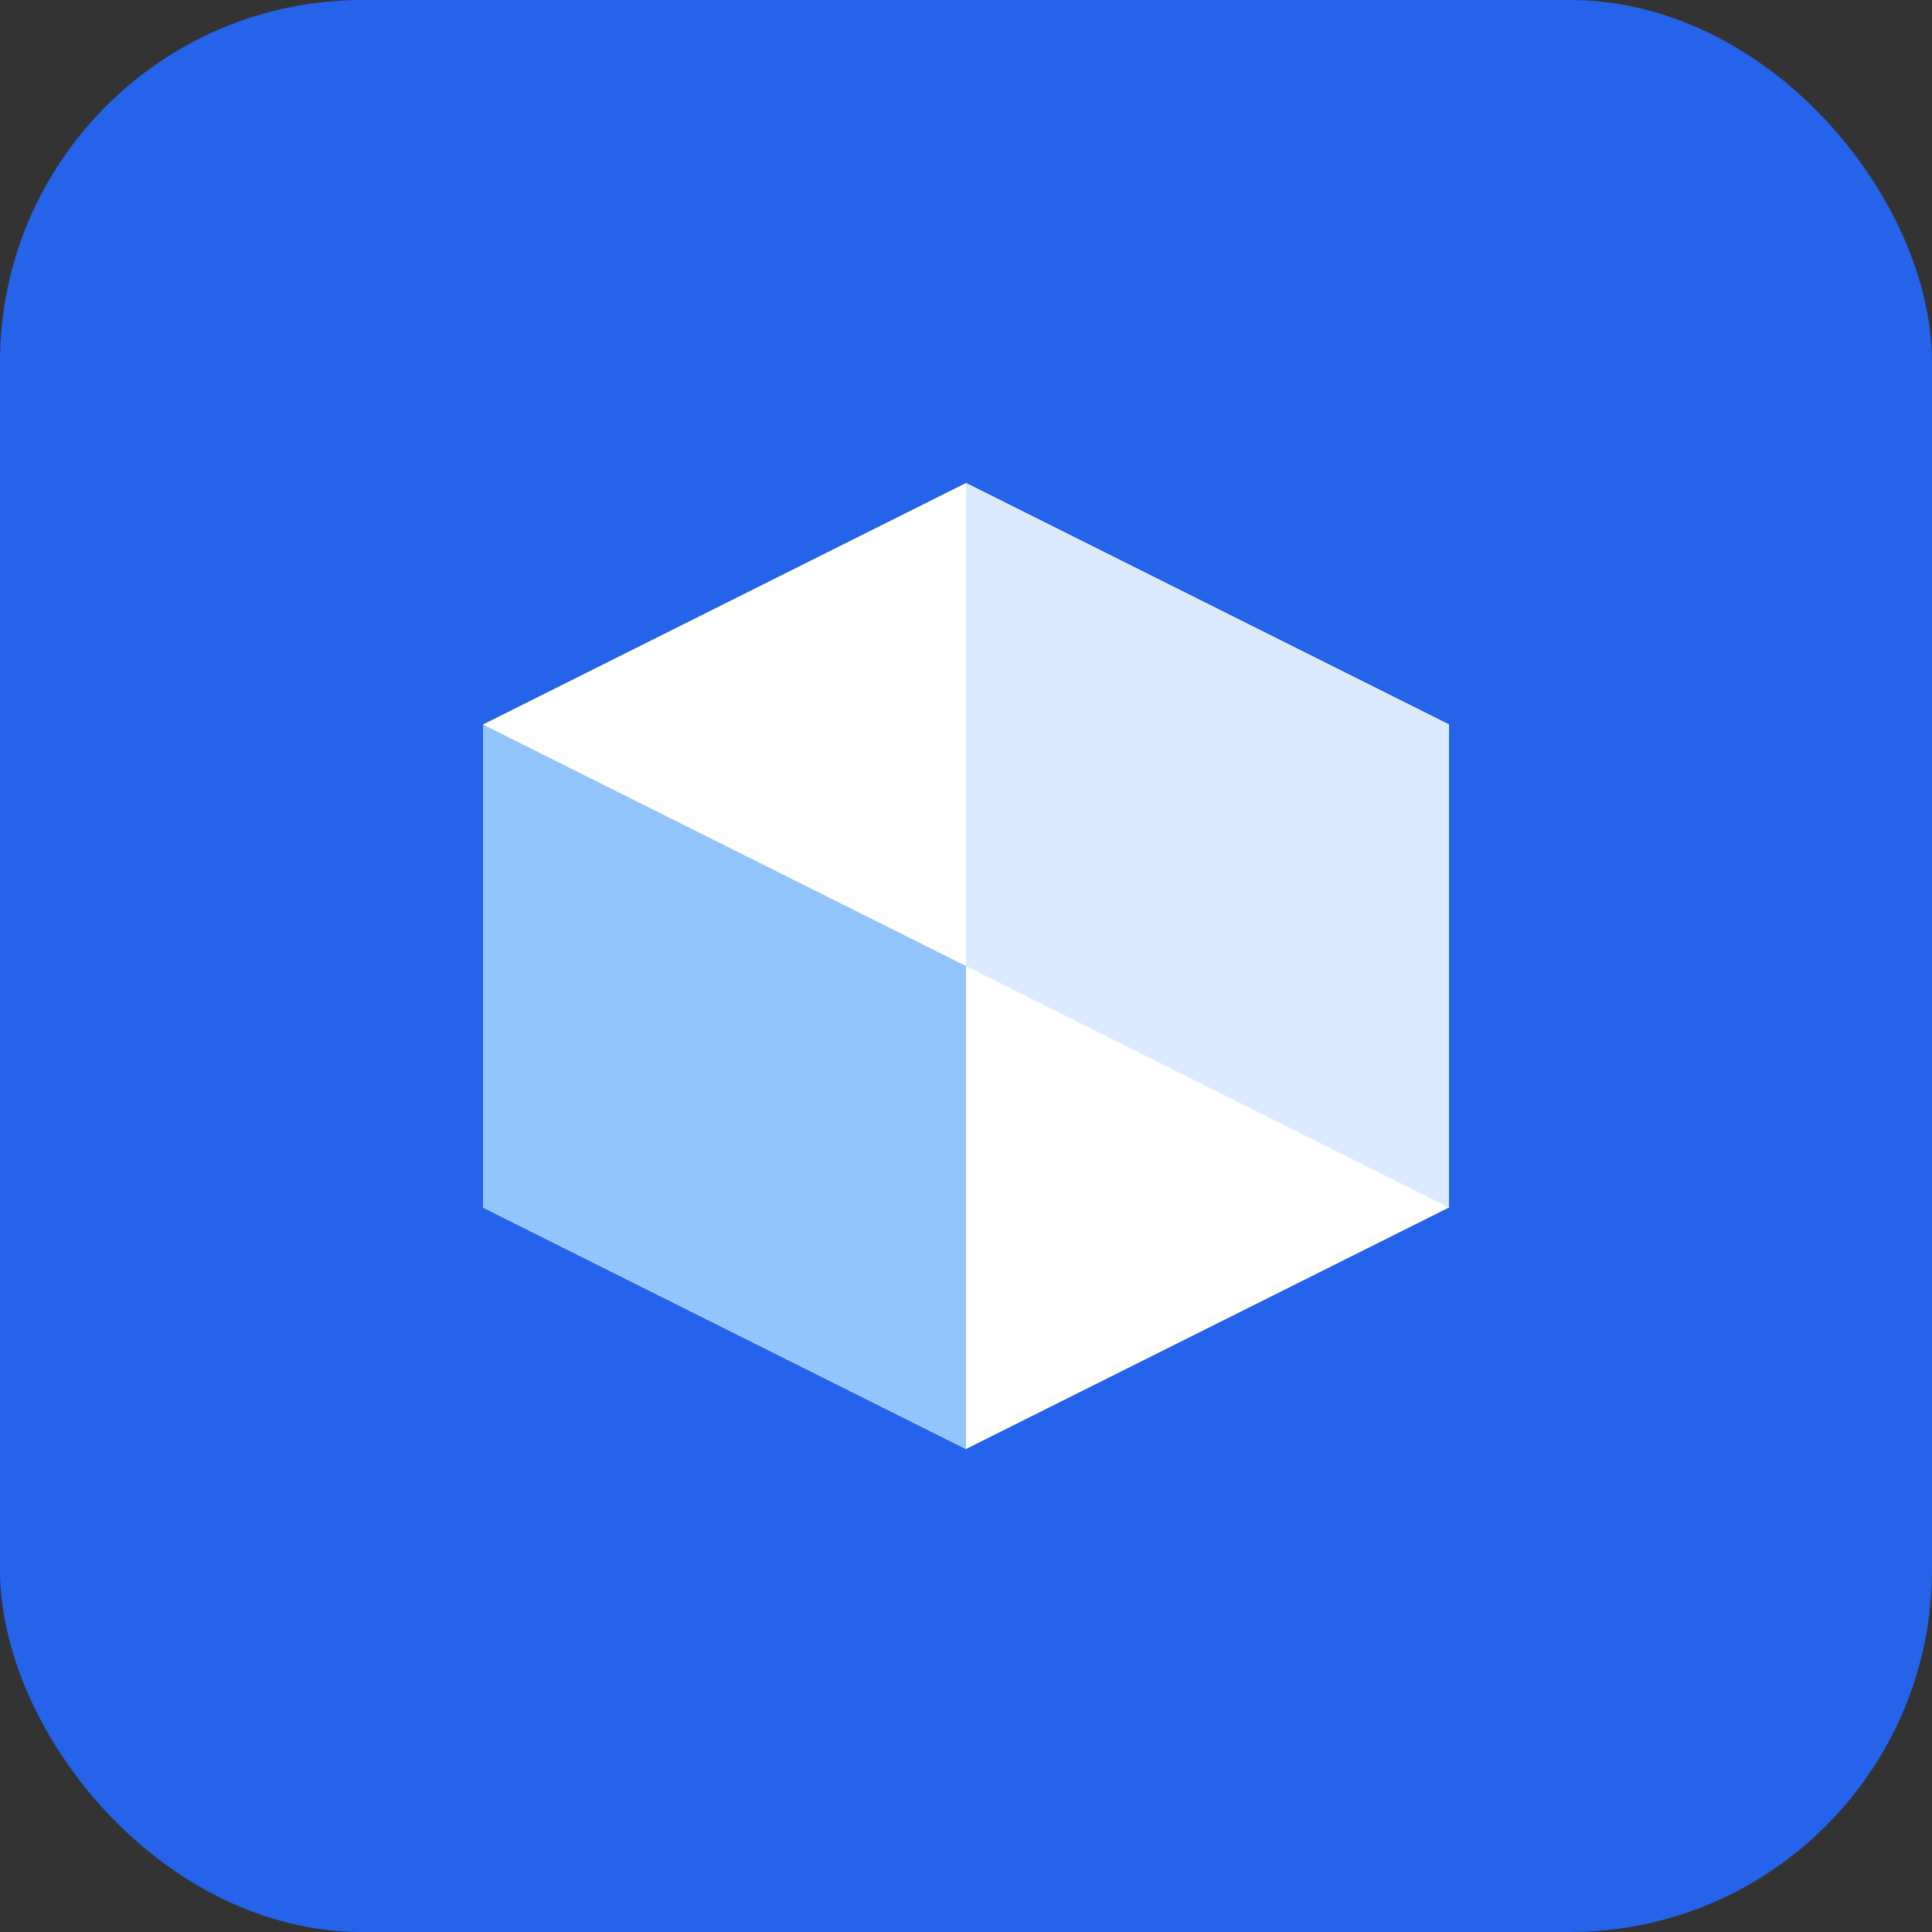 <svg width="32" height="32" viewBox="0 0 32 32" xmlns="http://www.w3.org/2000/svg">
  <rect x="0" y="0" width="32" height="32" fill="#333333" stroke="none"/>
  <rect width="32" height="32" rx="6" fill="#2563eb"/>
  <path d="M8 12L16 8L24 12V20L16 24L8 20Z" fill="white"/>
  <path d="M16 8L16 16L24 20L24 12L16 8Z" fill="#dbeafe"/>
  <path d="M8 12L16 16L16 24L8 20Z" fill="#93c5fd"/>
</svg>